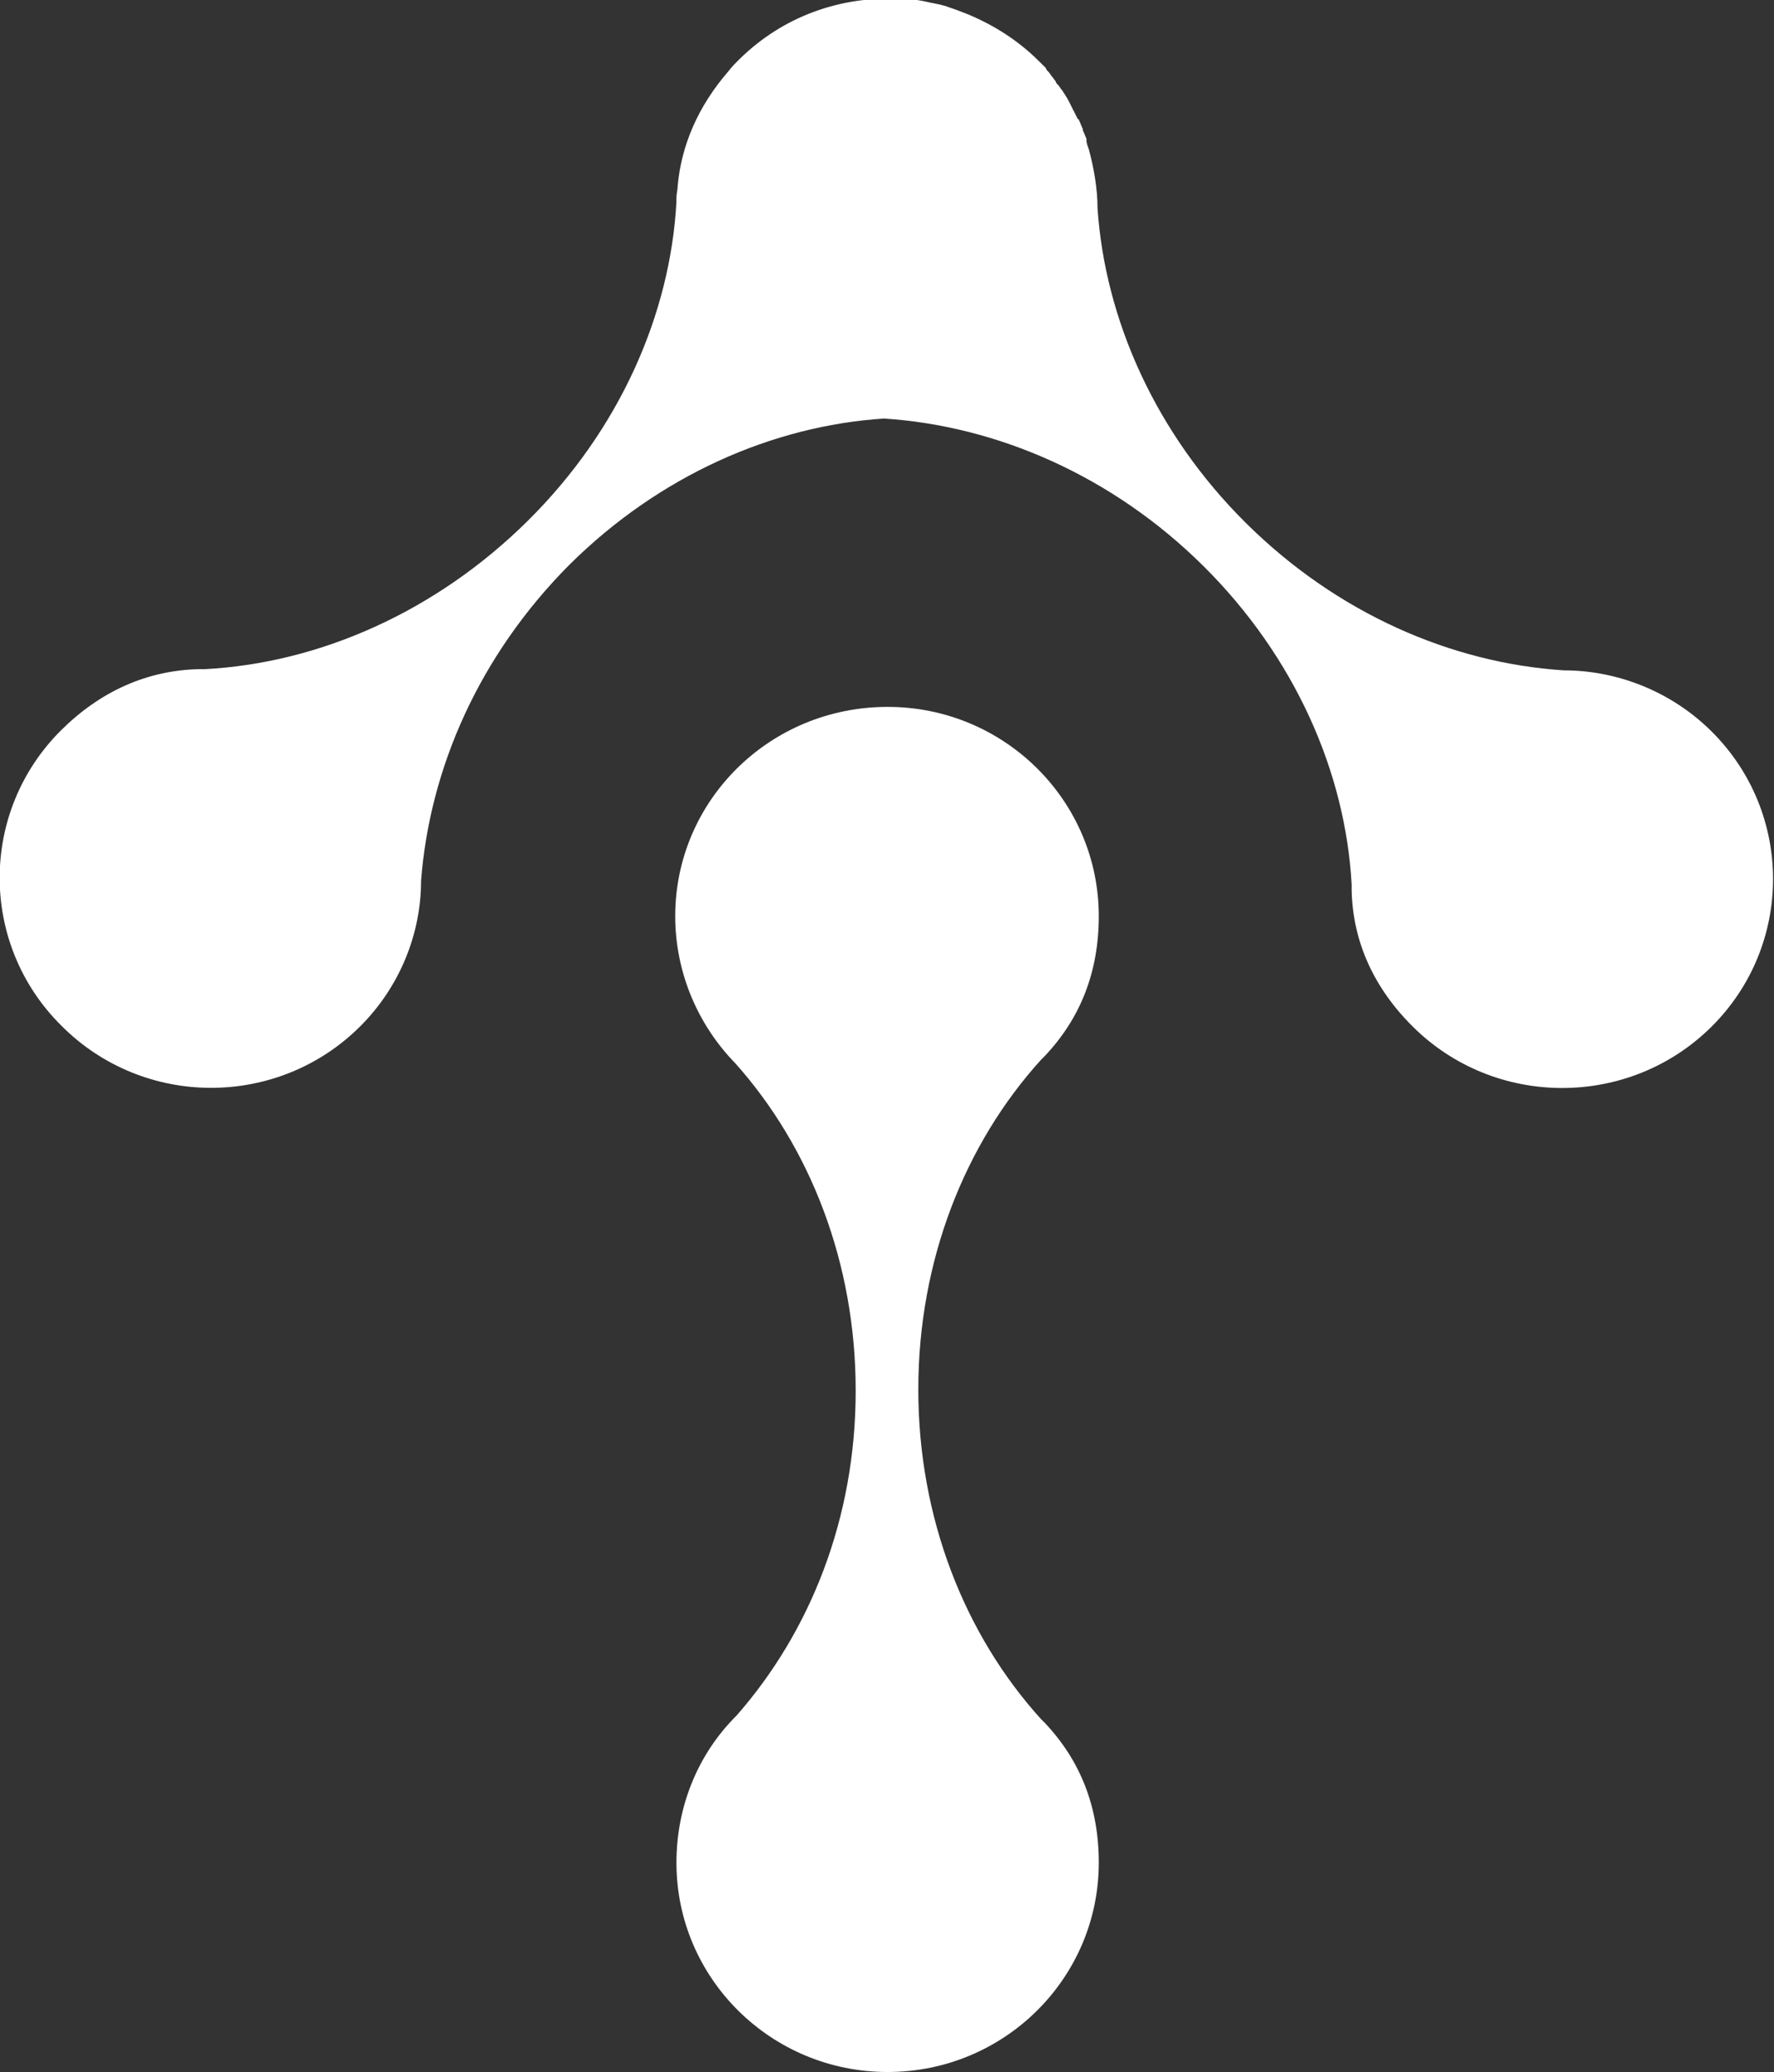 <svg width="125" height="146" viewBox="0 0 125 146" fill="none" xmlns="http://www.w3.org/2000/svg">
<rect x="0" y="0" width="125" height="146" fill="#333333" stroke="none"/>
<g clip-path="url(#clip0)">
<path d="M47.578 64.555C47.578 68.585 49.221 72.271 51.817 74.929C57.093 80.844 60.294 88.989 60.294 97.99C60.294 106.992 57.093 114.965 51.903 120.881C49.221 123.538 47.664 127.225 47.664 131.254C47.664 139.399 54.325 146 62.543 146C70.761 146 77.422 139.399 77.422 131.254C77.422 127.31 76.125 124.053 73.616 121.395L73.356 121.138C67.993 115.222 64.706 106.992 64.706 97.905C64.706 88.817 67.993 80.587 73.356 74.672L73.616 74.414C76.125 71.757 77.422 68.499 77.422 64.555C77.422 56.411 70.761 49.81 62.543 49.81C54.239 49.81 47.578 56.411 47.578 64.555Z" fill="white"/>
<path d="M25.344 72.356C28.199 69.527 29.669 65.755 29.669 62.069C30.275 54.181 33.735 46.208 40.137 39.779C46.452 33.52 54.41 30.005 62.282 29.491C70.24 30.005 78.372 33.52 84.773 39.864C91.261 46.294 94.808 54.439 95.24 62.326V62.755C95.327 66.355 96.797 69.613 99.566 72.356C105.362 78.1 114.791 78.1 120.586 72.356C126.382 66.612 126.382 57.268 120.586 51.524C117.732 48.695 113.926 47.237 110.206 47.237C102.247 46.723 94.202 43.208 87.801 36.864C81.4 30.52 77.853 22.461 77.334 14.659C77.334 13.288 77.074 11.83 76.728 10.544C76.642 10.287 76.555 10.116 76.555 9.858C76.555 9.858 76.555 9.858 76.555 9.773C76.469 9.601 76.382 9.344 76.296 9.173V9.087C76.209 8.915 76.123 8.658 76.036 8.487C76.036 8.487 76.036 8.401 75.95 8.401C75.863 8.23 75.777 8.058 75.69 7.887C75.69 7.801 75.604 7.801 75.604 7.715C75.517 7.544 75.431 7.372 75.344 7.201C75.344 7.115 75.258 7.115 75.258 7.029C75.171 6.858 75.085 6.772 74.998 6.601C74.912 6.515 74.912 6.429 74.825 6.343C74.739 6.258 74.652 6.086 74.566 6.001C74.479 5.915 74.393 5.829 74.393 5.743C74.306 5.658 74.22 5.486 74.133 5.4C74.047 5.315 73.96 5.143 73.874 5.058C73.787 4.972 73.701 4.886 73.701 4.8C73.528 4.629 73.355 4.457 73.182 4.286C71.711 2.829 70.067 1.8 68.251 1.028C67.818 0.857 67.386 0.685 66.867 0.514C66.434 0.342 65.915 0.257 65.483 0.171C64.791 -0.001 64.099 -0.086 63.32 -0.086C59.254 -0.258 55.188 1.114 52.074 4.2C51.815 4.457 51.555 4.715 51.296 5.058C49.22 7.458 48.009 10.201 47.749 13.116C47.749 13.373 47.663 13.631 47.663 13.974C47.663 14.059 47.663 14.231 47.663 14.231C47.23 22.118 43.683 30.262 37.195 36.692C30.707 43.122 22.489 46.723 14.445 47.151H14.012C10.379 47.237 7.092 48.695 4.323 51.438C-1.472 57.182 -1.472 66.527 4.323 72.271C10.119 78.1 19.548 78.1 25.344 72.356Z" fill="white"/>
</g>
<defs>
<clipPath id="clip0">
<rect width="125" height="146" fill="white"/>
</clipPath>
</defs>
</svg>
